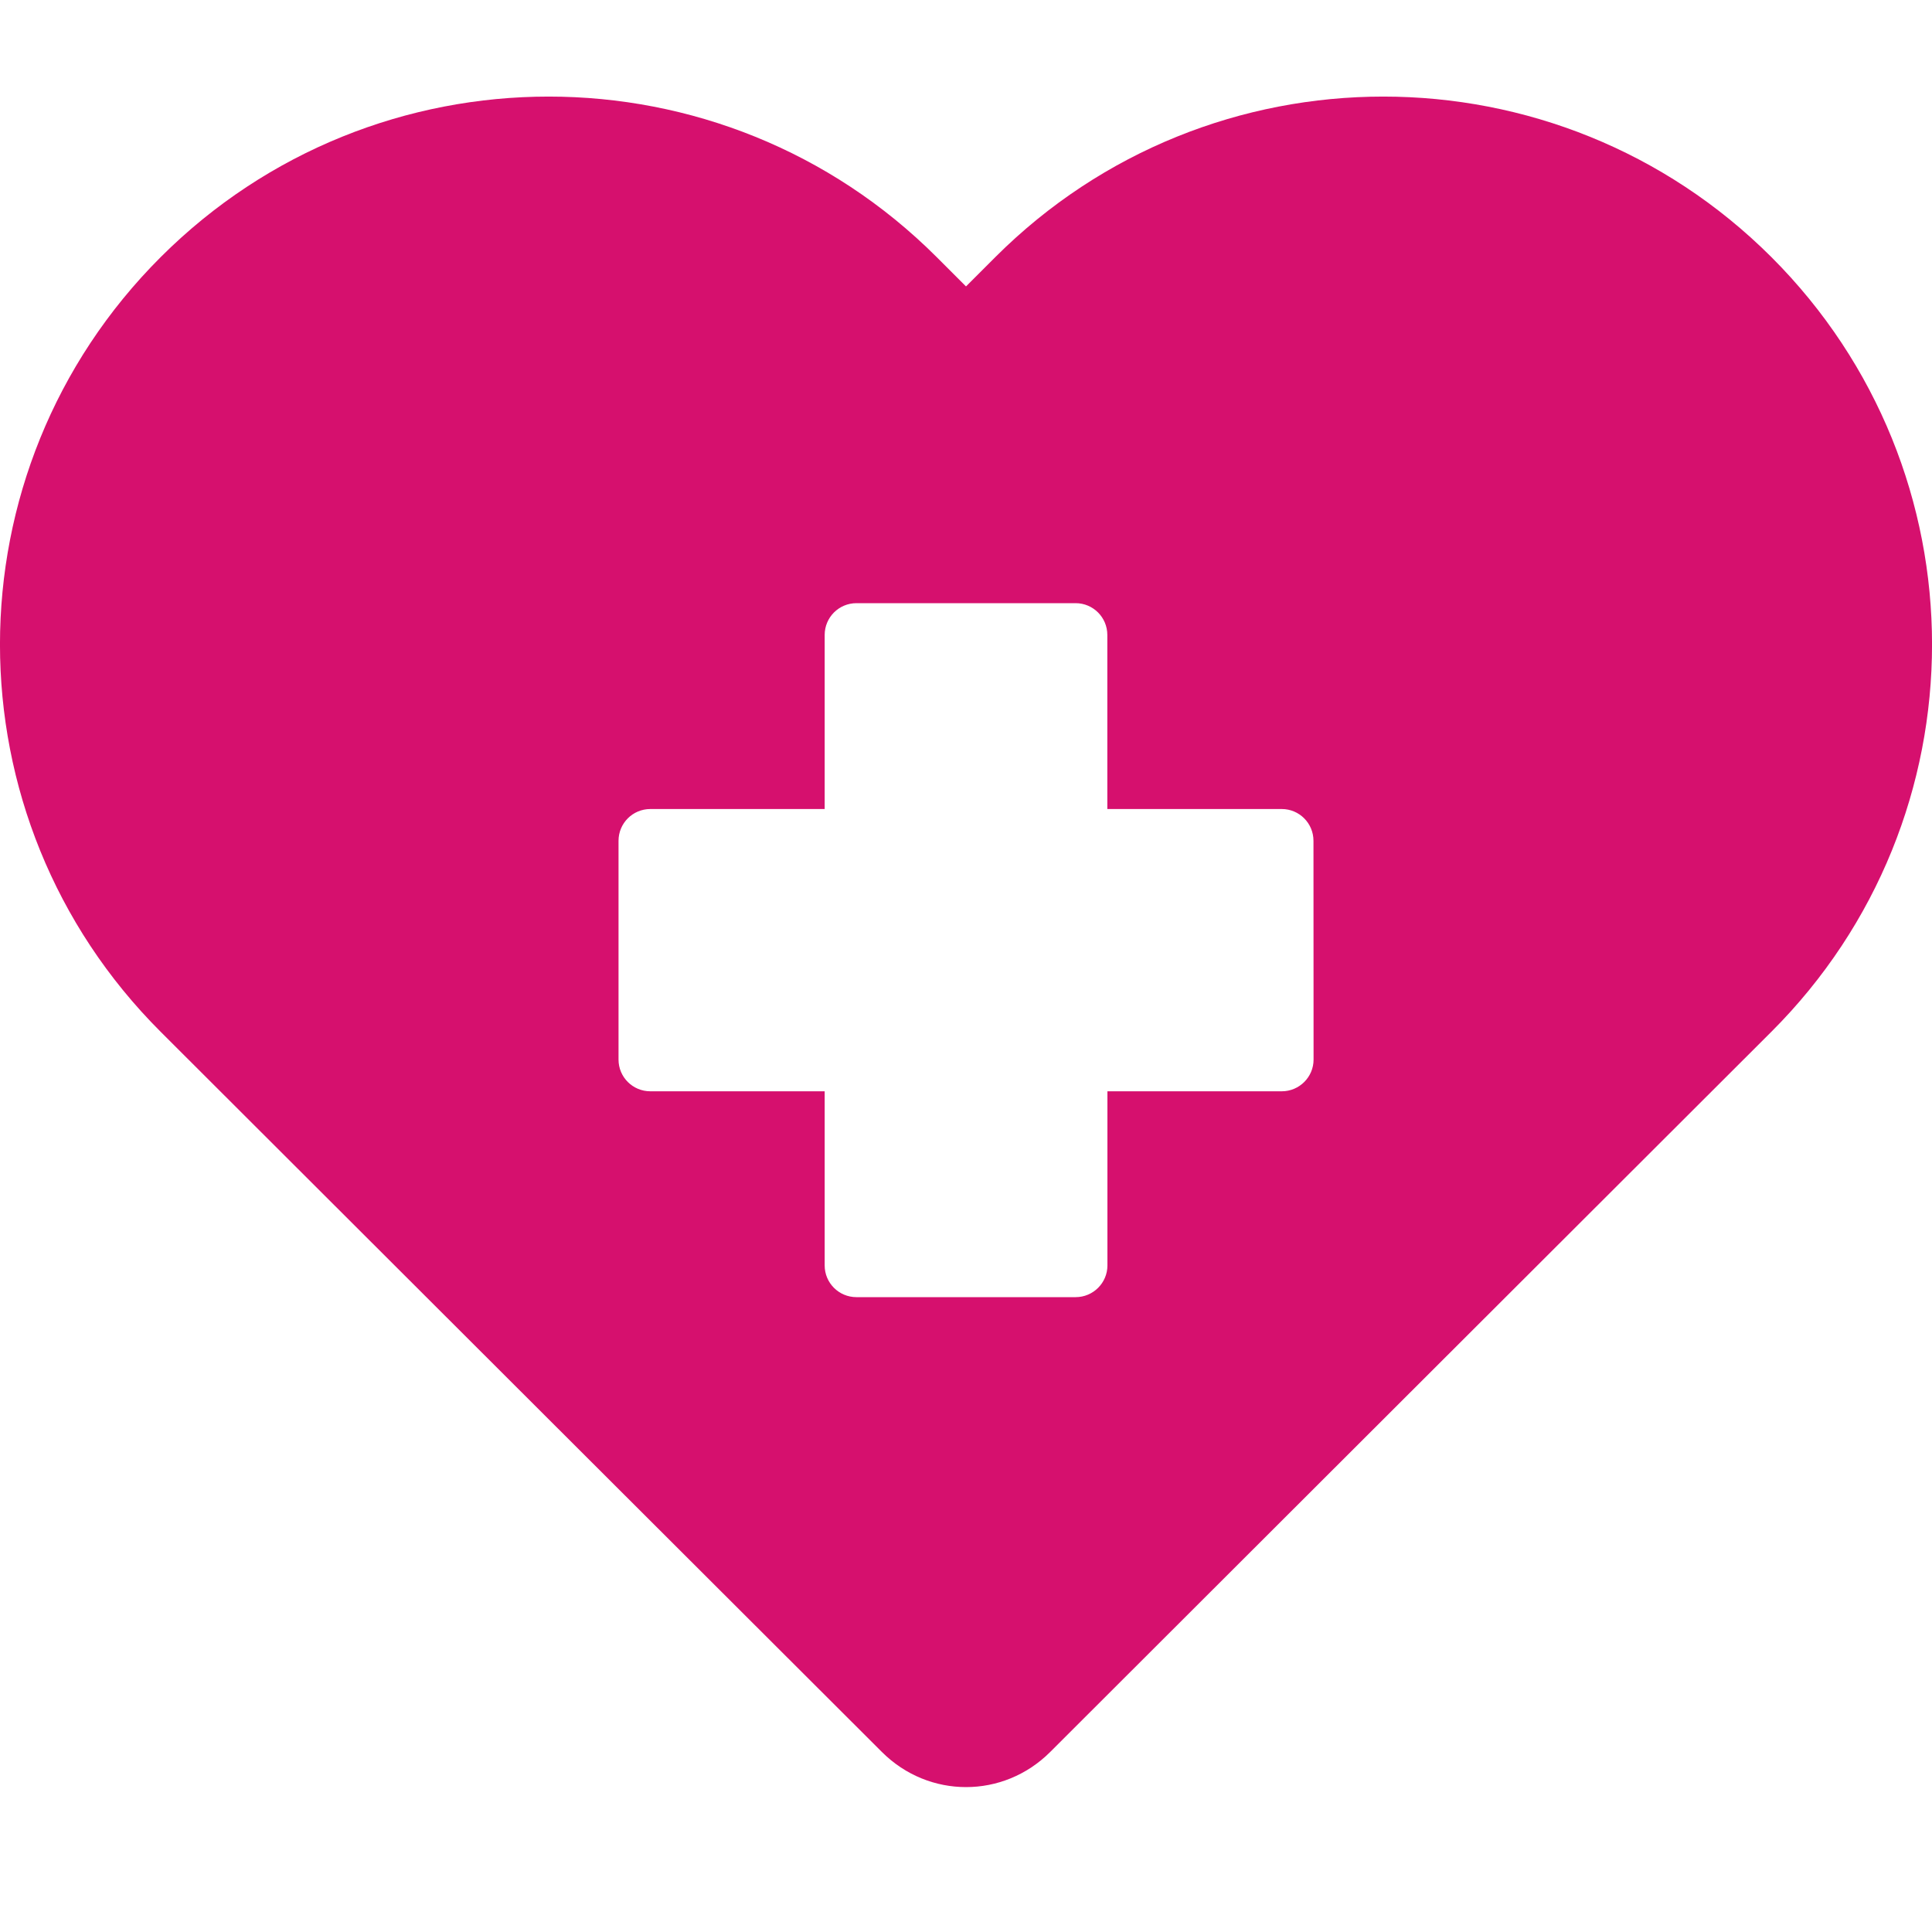 <?xml version="1.0" encoding="UTF-8"?> <svg xmlns="http://www.w3.org/2000/svg" width="20" height="20" viewBox="0 0 20 20" fill="none"><path d="M18.337 2.661C16.118 0.446 12.522 0.446 10.304 2.661L10 2.965L9.696 2.661C7.478 0.446 3.882 0.446 1.664 2.661C-0.555 4.876 -0.555 8.467 1.664 10.682L5.984 14.996L9.13 18.137C9.615 18.621 10.386 18.621 10.871 18.137L14.016 14.996L18.336 10.682C20.555 8.467 20.555 4.876 18.337 2.661ZM13.598 10.969C13.598 11.15 13.45 11.297 13.269 11.297H11.464V13.1C11.464 13.281 11.316 13.428 11.135 13.428H10H8.866C8.684 13.428 8.537 13.281 8.537 13.1V11.297H6.732C6.55 11.297 6.403 11.15 6.403 10.969V8.704C6.403 8.522 6.55 8.375 6.732 8.375H8.537V6.573C8.537 6.391 8.684 6.244 8.866 6.244H10H11.135C11.316 6.244 11.463 6.391 11.463 6.573V8.375H13.269C13.45 8.375 13.597 8.522 13.597 8.704L13.598 10.969Z" fill="#D6106E"></path></svg> 